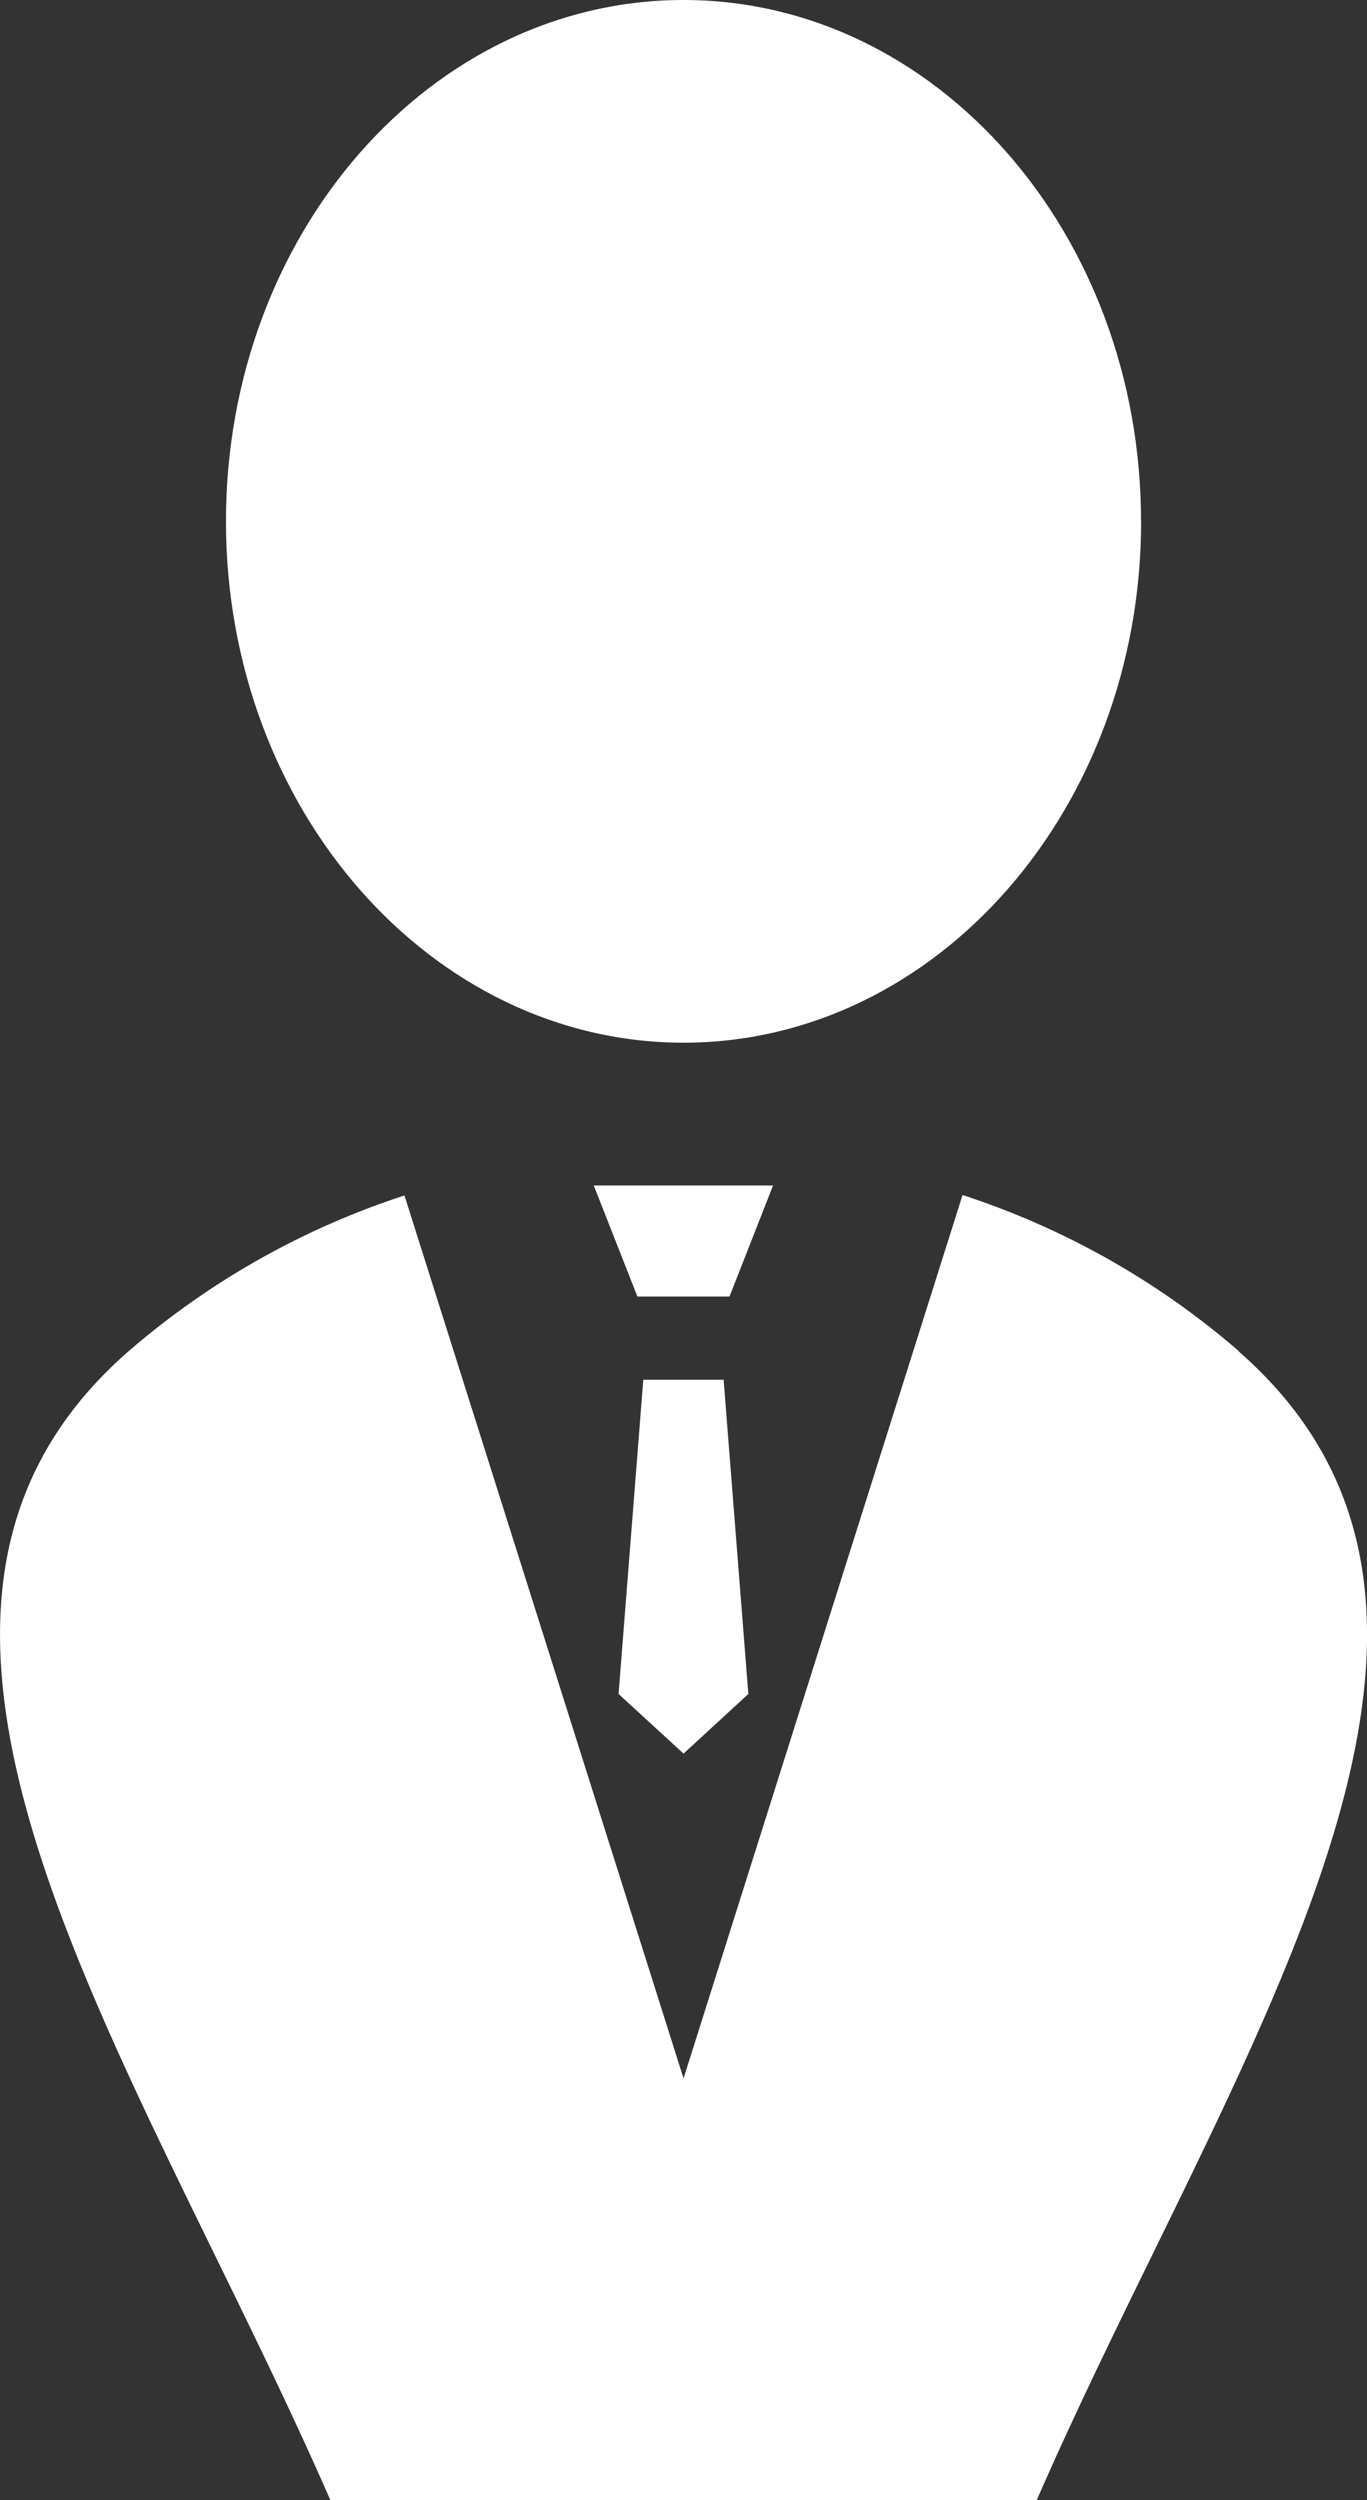 <svg id="man" xmlns="http://www.w3.org/2000/svg" xmlns:xlink="http://www.w3.org/1999/xlink" width="15.317" height="28" viewBox="0 0 15.317 28">
  <rect x="0" y="0" width="15.317" height="28" fill="#333333" stroke="none"/>
  <defs>
    <clipPath id="clip-path">
      <rect id="長方形_6145" data-name="長方形 6145" width="15.317" height="28" fill="#fff"/>
    </clipPath>
  </defs>
  <g id="グループ_16350" data-name="グループ 16350" clip-path="url(#clip-path)">
    <path id="パス_34867" data-name="パス 34867" d="M30.887,5.839c0,3.225-2.3,5.839-5.127,5.839s-5.127-2.615-5.127-5.839S22.928,0,25.759,0s5.127,2.615,5.127,5.839" transform="translate(-18.101)" fill="#fff"/>
    <path id="パス_34868" data-name="パス 34868" d="M13.878,110.841a8.979,8.979,0,0,0-3.093-1.746l-3.126,9.894L4.532,109.1a8.975,8.975,0,0,0-3.093,1.746c-3.435,3,.08,7.873,2.265,12.871h7.91c2.184-5,5.7-9.867,2.265-12.871" transform="translate(0 -95.711)" fill="#fff"/>
    <path id="パス_34869" data-name="パス 34869" d="M55.758,109.473H54.726l-.489-1.244h2.009Z" transform="translate(-47.584 -94.952)" fill="#fff"/>
    <path id="パス_34870" data-name="パス 34870" d="M57.232,130.15l.726-.668-.277-3.519h-.9l-.277,3.519Z" transform="translate(-49.573 -110.51)" fill="#fff"/>
  </g>
</svg>
